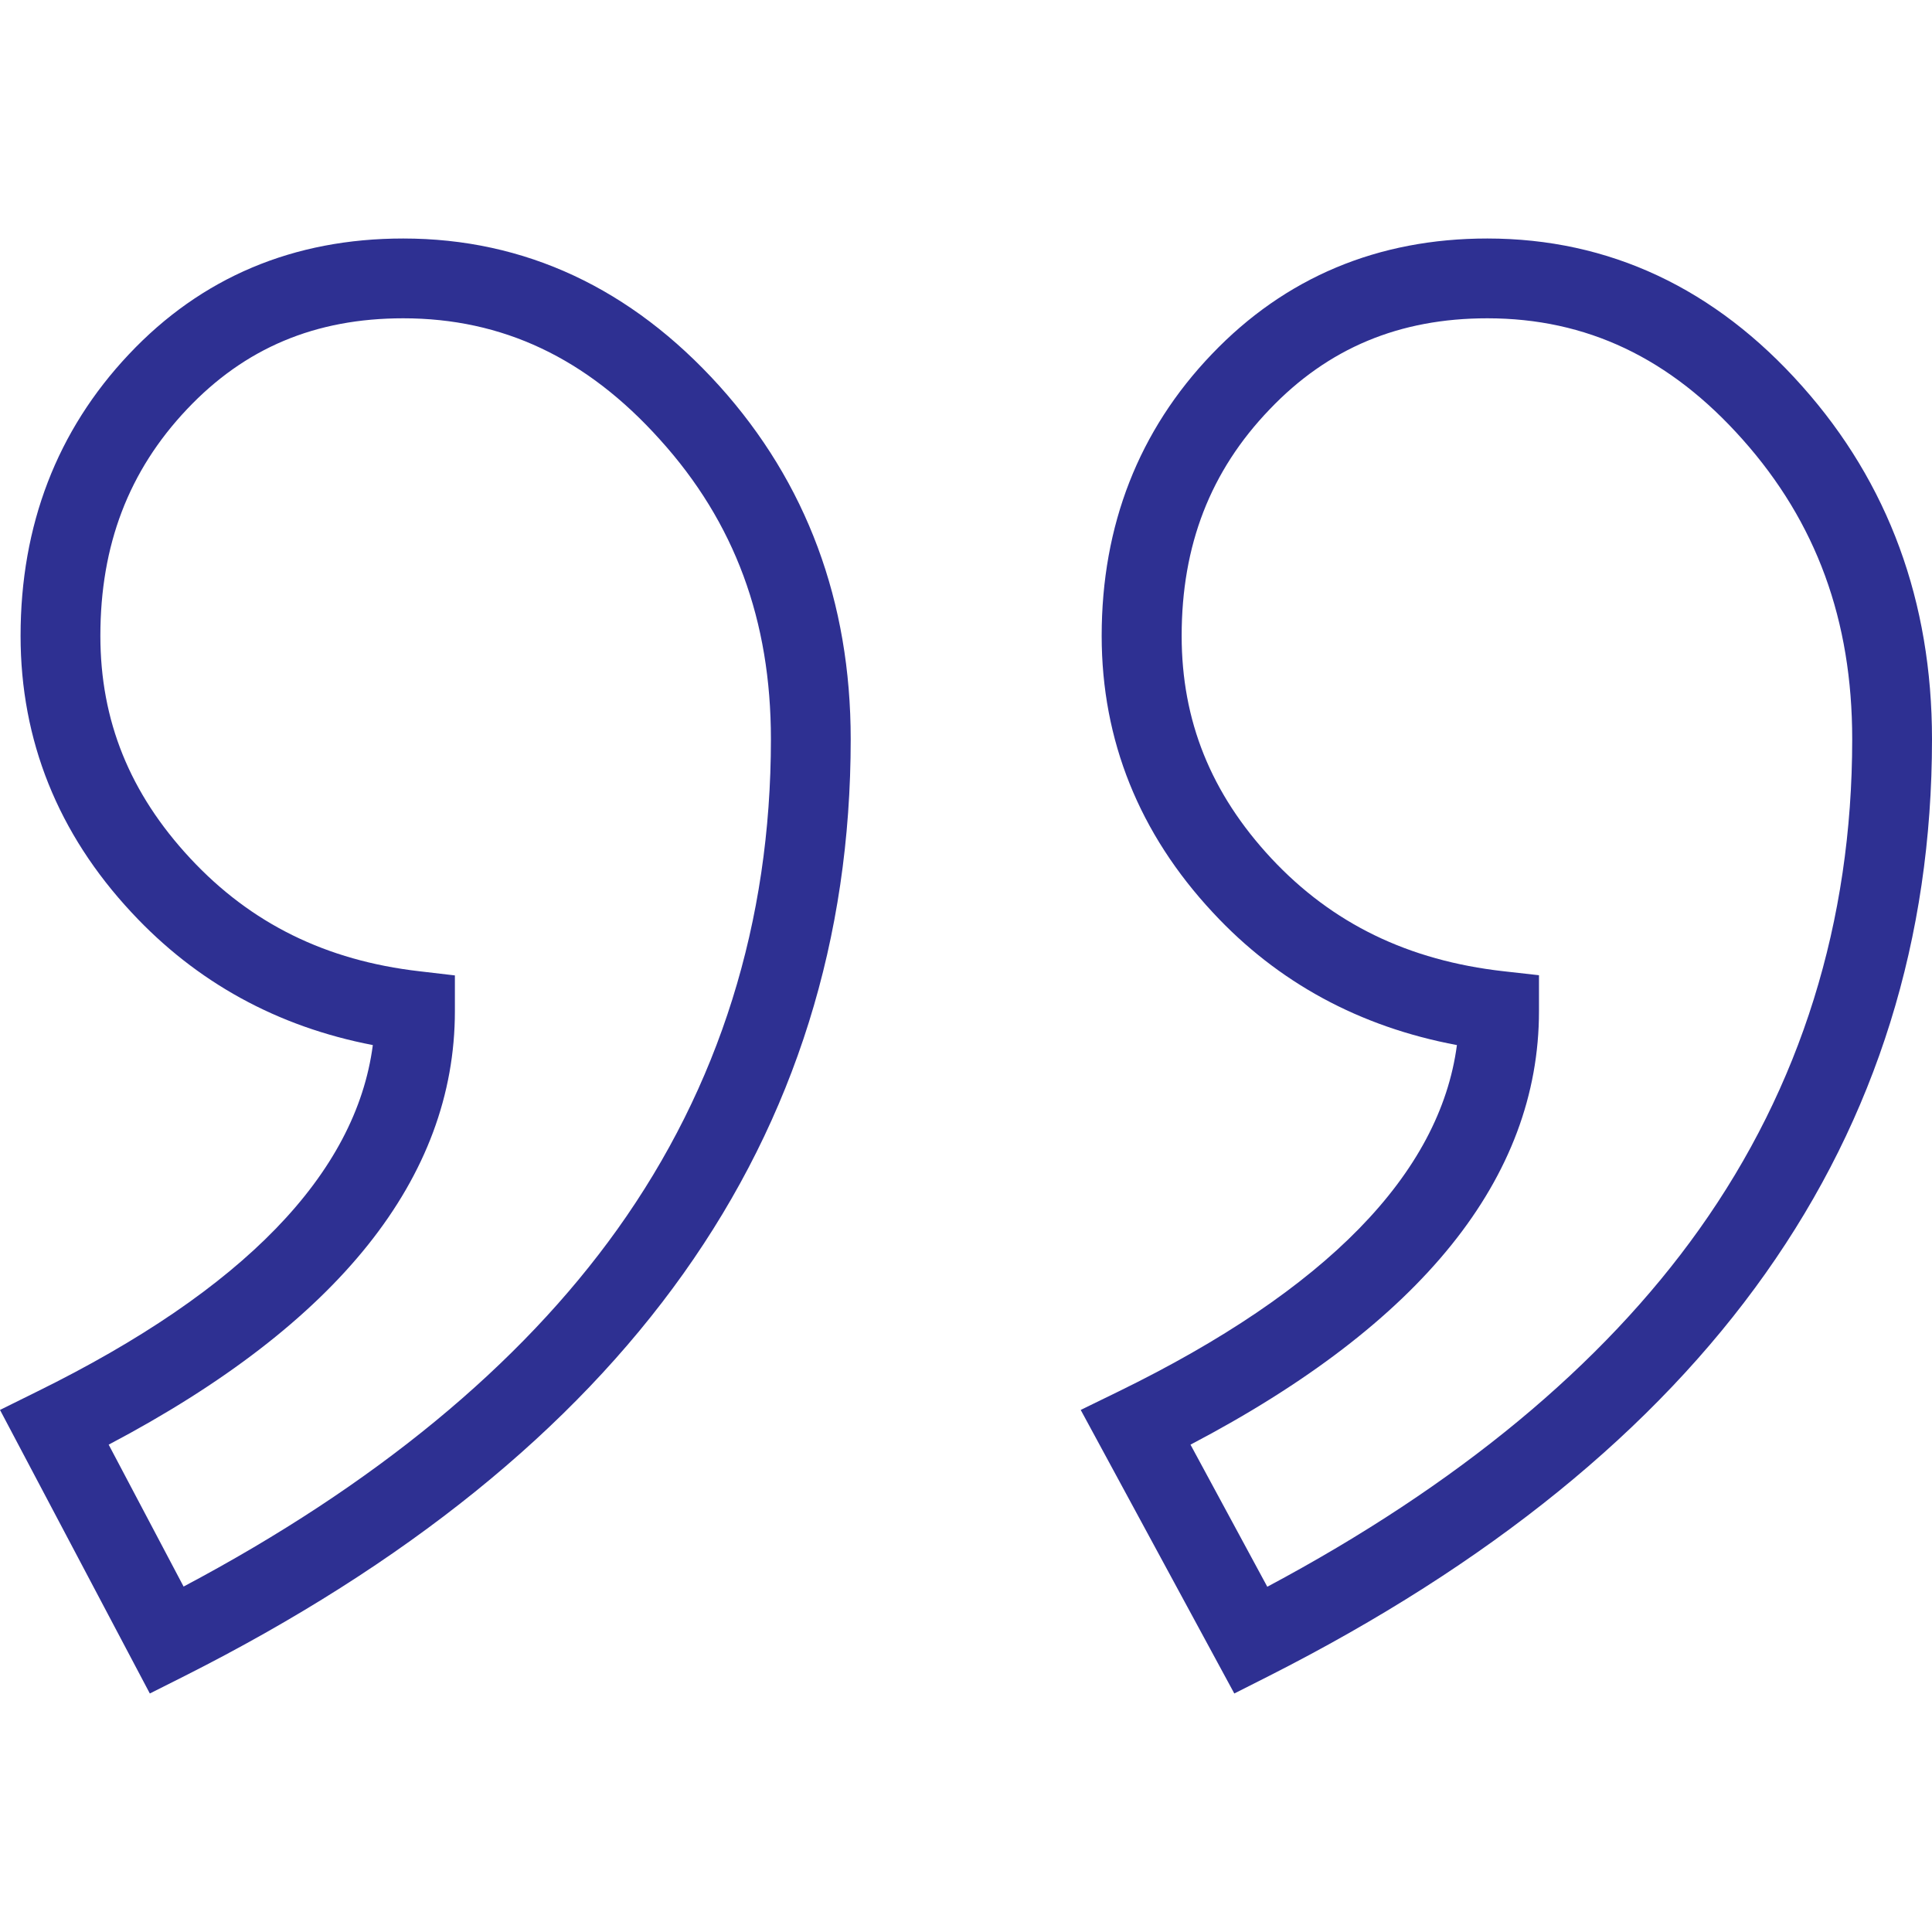 <?xml version="1.0" encoding="UTF-8"?>
<svg xmlns="http://www.w3.org/2000/svg" xmlns:xlink="http://www.w3.org/1999/xlink" width="40px" height="40px" viewBox="0 0 40 40" version="1.1">
<g id="surface1">
<path style=" stroke:none;fill-rule:nonzero;fill:rgb(18.039%,18.824%,57.255%);fill-opacity:1;" d="M 37.312 7.996 C 35.508 5.965 33.312 4.938 30.793 4.938 C 28.531 4.938 26.609 5.742 25.09 7.332 C 23.578 8.91 22.809 10.875 22.809 13.164 C 22.809 15.328 23.586 17.258 25.113 18.895 C 26.457 20.344 28.156 21.262 30.164 21.637 C 29.812 24.301 27.457 26.711 23.152 28.812 L 22.375 29.191 L 25.555 35.062 L 26.273 34.699 C 35.383 30.082 40 23.555 40 15.305 C 40 12.457 39.098 10 37.312 7.996 Z M 26.238 32.852 L 24.648 29.91 C 29.438 27.398 31.863 24.383 31.863 20.934 L 31.863 20.191 L 31.133 20.109 C 29.156 19.887 27.582 19.121 26.32 17.77 C 25.07 16.426 24.465 14.922 24.465 13.164 C 24.465 11.289 25.059 9.754 26.285 8.477 C 27.496 7.207 28.973 6.59 30.793 6.59 C 32.848 6.59 34.578 7.41 36.078 9.098 C 37.605 10.812 38.348 12.84 38.348 15.305 C 38.348 19.086 37.281 22.5 35.18 25.453 C 33.176 28.27 30.172 30.754 26.238 32.852 Z M 14.895 7.992 C 13.066 5.965 10.863 4.938 8.348 4.938 C 6.078 4.938 4.168 5.742 2.668 7.336 C 1.18 8.914 0.426 10.875 0.426 13.164 C 0.426 15.328 1.199 17.258 2.727 18.895 C 4.07 20.34 5.746 21.258 7.719 21.637 C 7.371 24.301 5.035 26.711 0.766 28.812 L 0 29.191 L 3.102 35.062 L 3.824 34.699 C 12.977 30.082 17.613 23.559 17.613 15.305 C 17.613 12.457 16.699 9.996 14.895 7.992 Z M 3.801 32.848 L 2.25 29.91 C 7.008 27.402 9.418 24.383 9.418 20.934 L 9.418 20.195 L 8.684 20.109 C 6.75 19.887 5.195 19.121 3.938 17.77 C 2.688 16.426 2.078 14.922 2.078 13.164 C 2.078 11.285 2.664 9.75 3.871 8.473 C 5.066 7.207 6.527 6.59 8.348 6.59 C 10.402 6.59 12.145 7.41 13.664 9.102 C 15.211 10.812 15.961 12.844 15.961 15.305 C 15.961 19.086 14.891 22.5 12.781 25.453 C 10.77 28.266 7.75 30.754 3.801 32.848 Z M 3.801 32.848 "/>
</g>
</svg>
